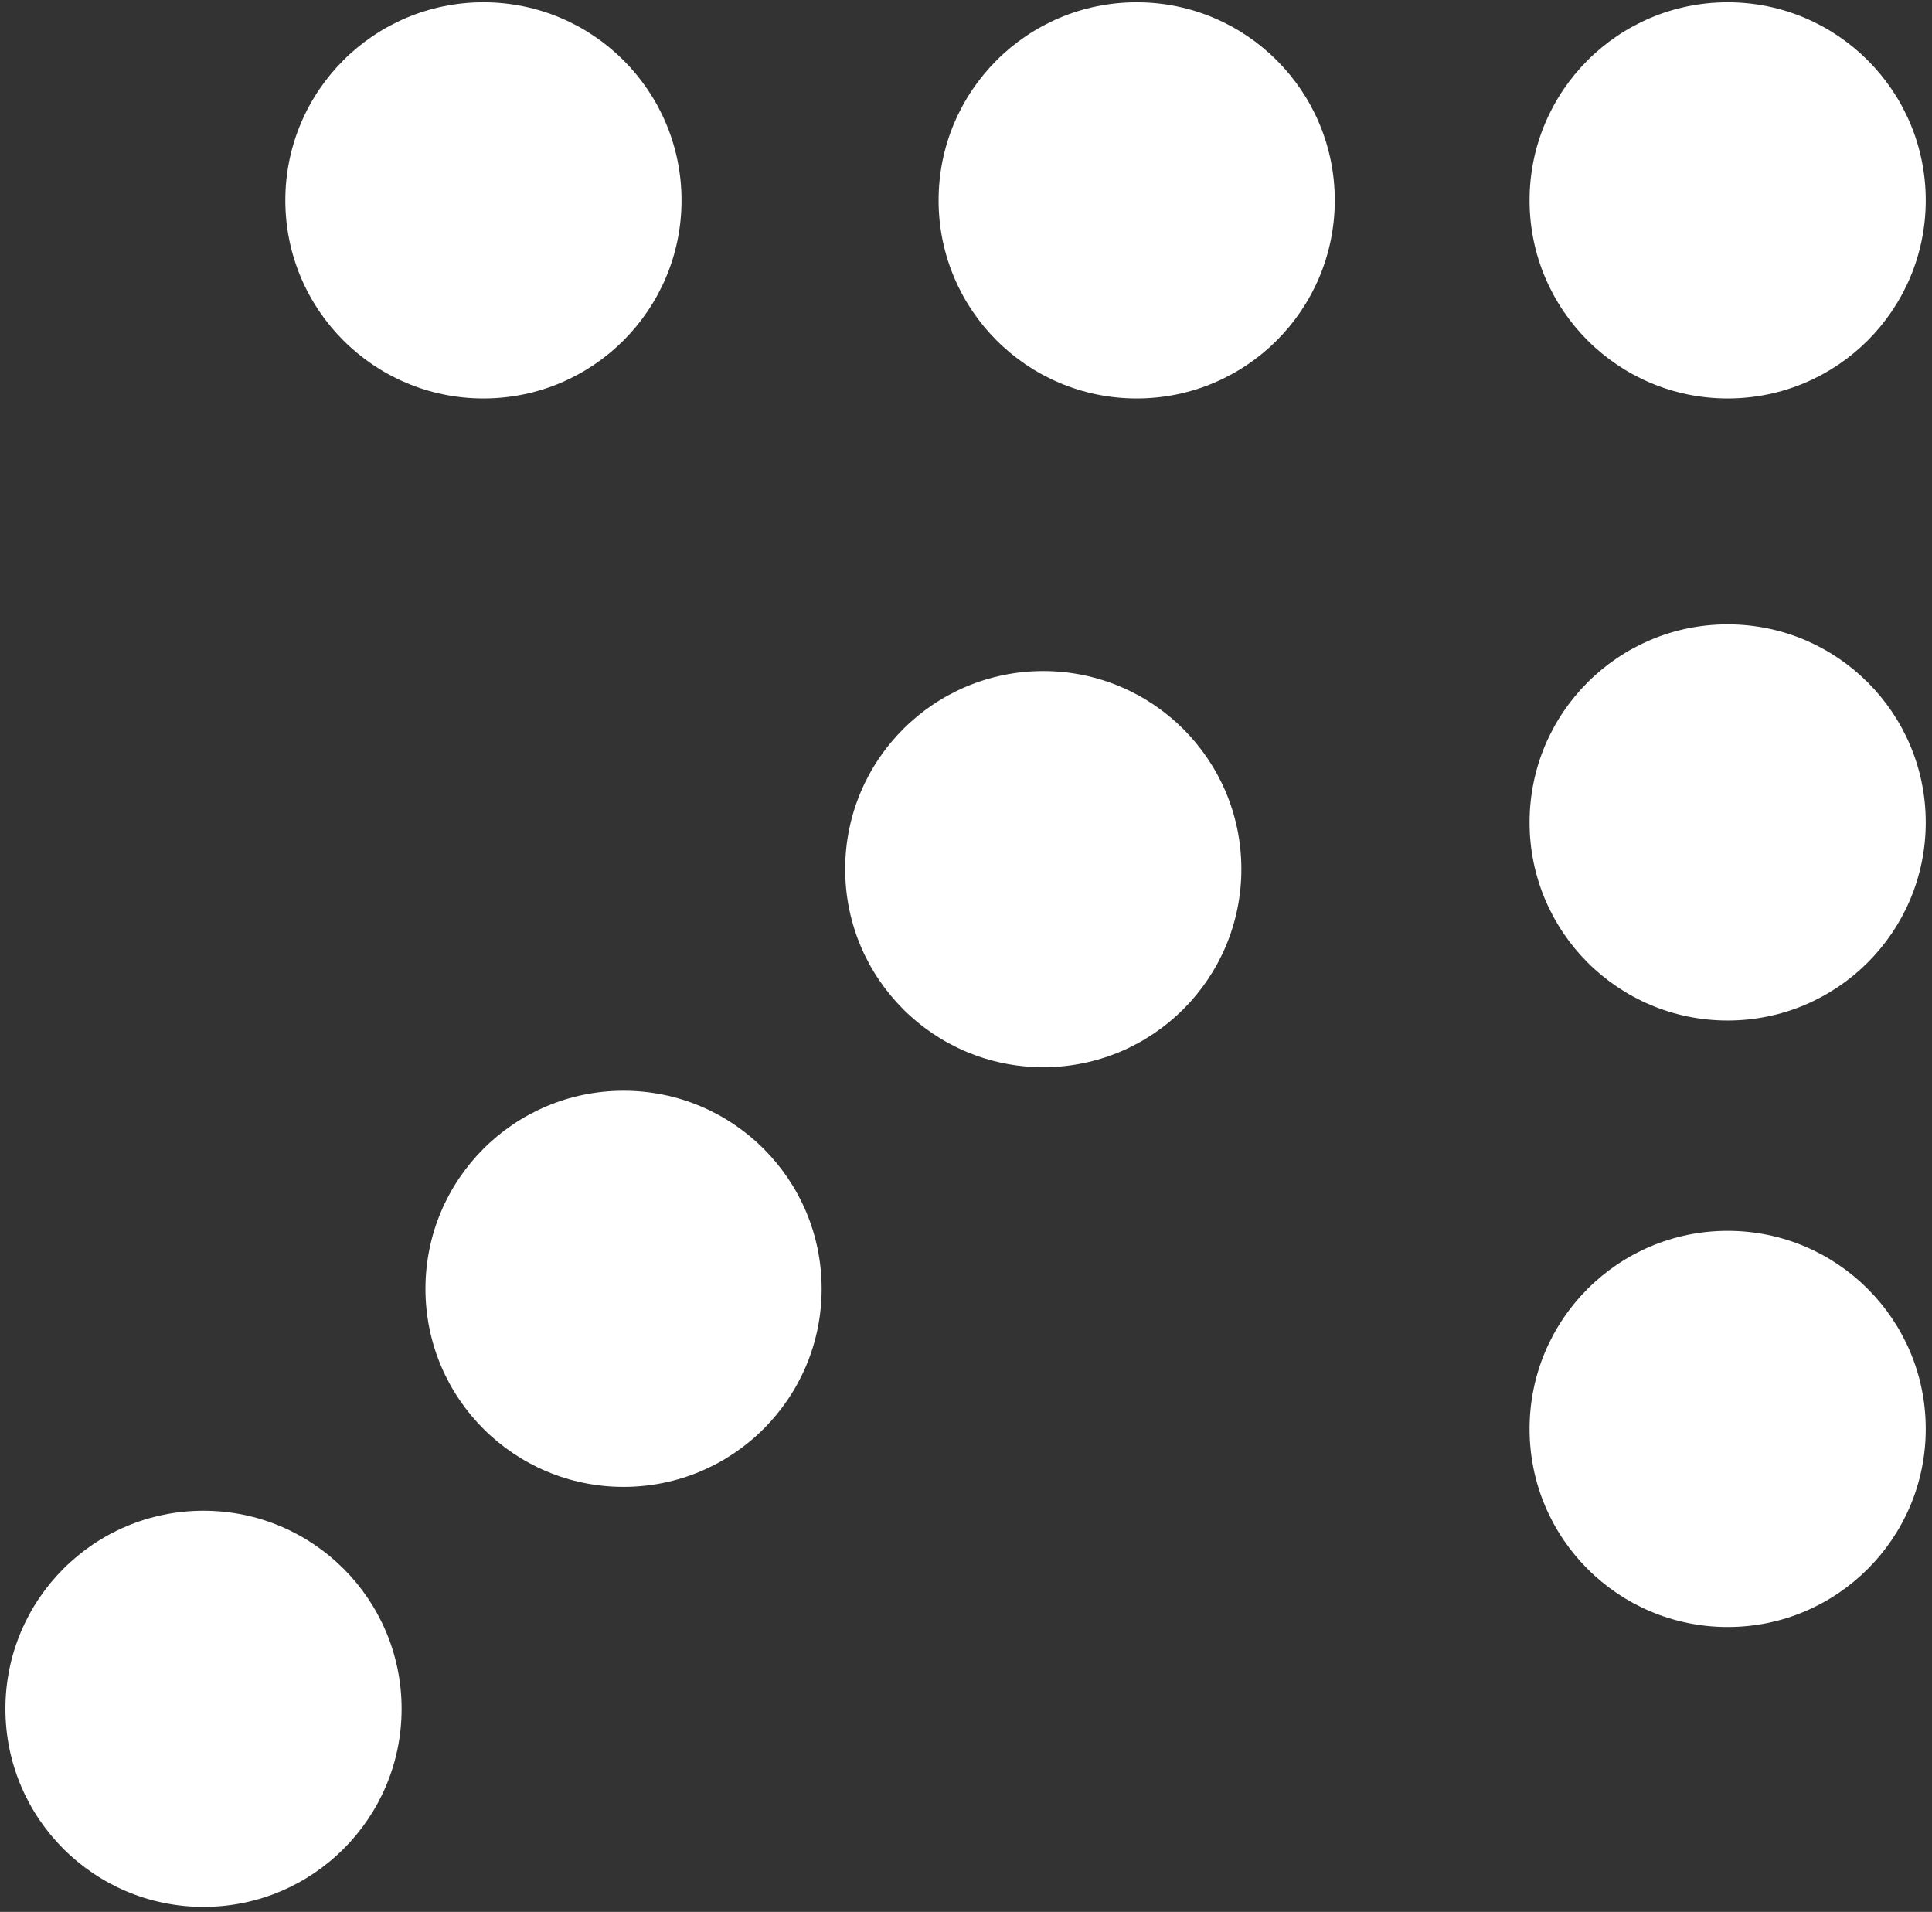 <svg xmlns="http://www.w3.org/2000/svg" width="287" height="284" viewBox="0 0 287 284" fill="none"><rect x="0" y="0" width="287" height="284" fill="#333333" stroke="none"/><path d="M256.645 0.339C272.897 0.339 286.072 13.512 286.072 29.762C286.072 46.013 272.897 59.186 256.645 59.186C240.393 59.186 227.218 46.013 227.218 29.762C227.218 13.512 240.393 0.339 256.645 0.339Z" fill="white"></path><path d="M92.63 162.021C108.882 162.021 122.057 175.194 122.057 191.445C122.057 207.695 108.882 220.868 92.63 220.868C76.377 220.868 63.202 207.695 63.202 191.445C63.202 175.194 76.377 162.021 92.63 162.021Z" fill="white"></path><path d="M256.645 92.743C272.897 92.743 286.072 105.916 286.072 122.166C286.072 138.416 272.897 151.59 256.645 151.59C240.393 151.59 227.218 138.416 227.218 122.166C227.218 105.916 240.393 92.743 256.645 92.743Z" fill="white"></path><path d="M30.231 224.411C46.484 224.411 59.659 237.584 59.659 253.834C59.659 270.085 46.484 283.258 30.231 283.258C13.979 283.258 0.804 270.085 0.804 253.834C0.804 237.584 13.979 224.411 30.231 224.411Z" fill="white"></path><path d="M256.645 182.834C272.897 182.834 286.072 196.007 286.072 212.258C286.072 228.508 272.897 241.681 256.645 241.681C240.393 241.681 227.218 228.508 227.218 212.258C227.218 196.007 240.393 182.834 256.645 182.834Z" fill="white"></path><path d="M168.855 0.339C185.108 0.339 198.282 13.512 198.282 29.762C198.282 46.013 185.108 59.186 168.855 59.186C152.603 59.186 139.428 46.013 139.428 29.762C139.428 13.512 152.603 0.339 168.855 0.339Z" fill="white"></path><path d="M154.978 99.68C171.23 99.68 184.405 112.854 184.405 129.104C184.405 145.354 171.23 158.528 154.978 158.528C138.726 158.528 125.551 145.354 125.551 129.104C125.551 112.854 138.726 99.68 154.978 99.68Z" fill="white"></path><path d="M71.814 0.339C88.066 0.339 101.241 13.512 101.241 29.762C101.241 46.013 88.066 59.186 71.814 59.186C55.562 59.186 42.386 46.013 42.386 29.762C42.386 13.512 55.562 0.339 71.814 0.339Z" fill="white"></path></svg>